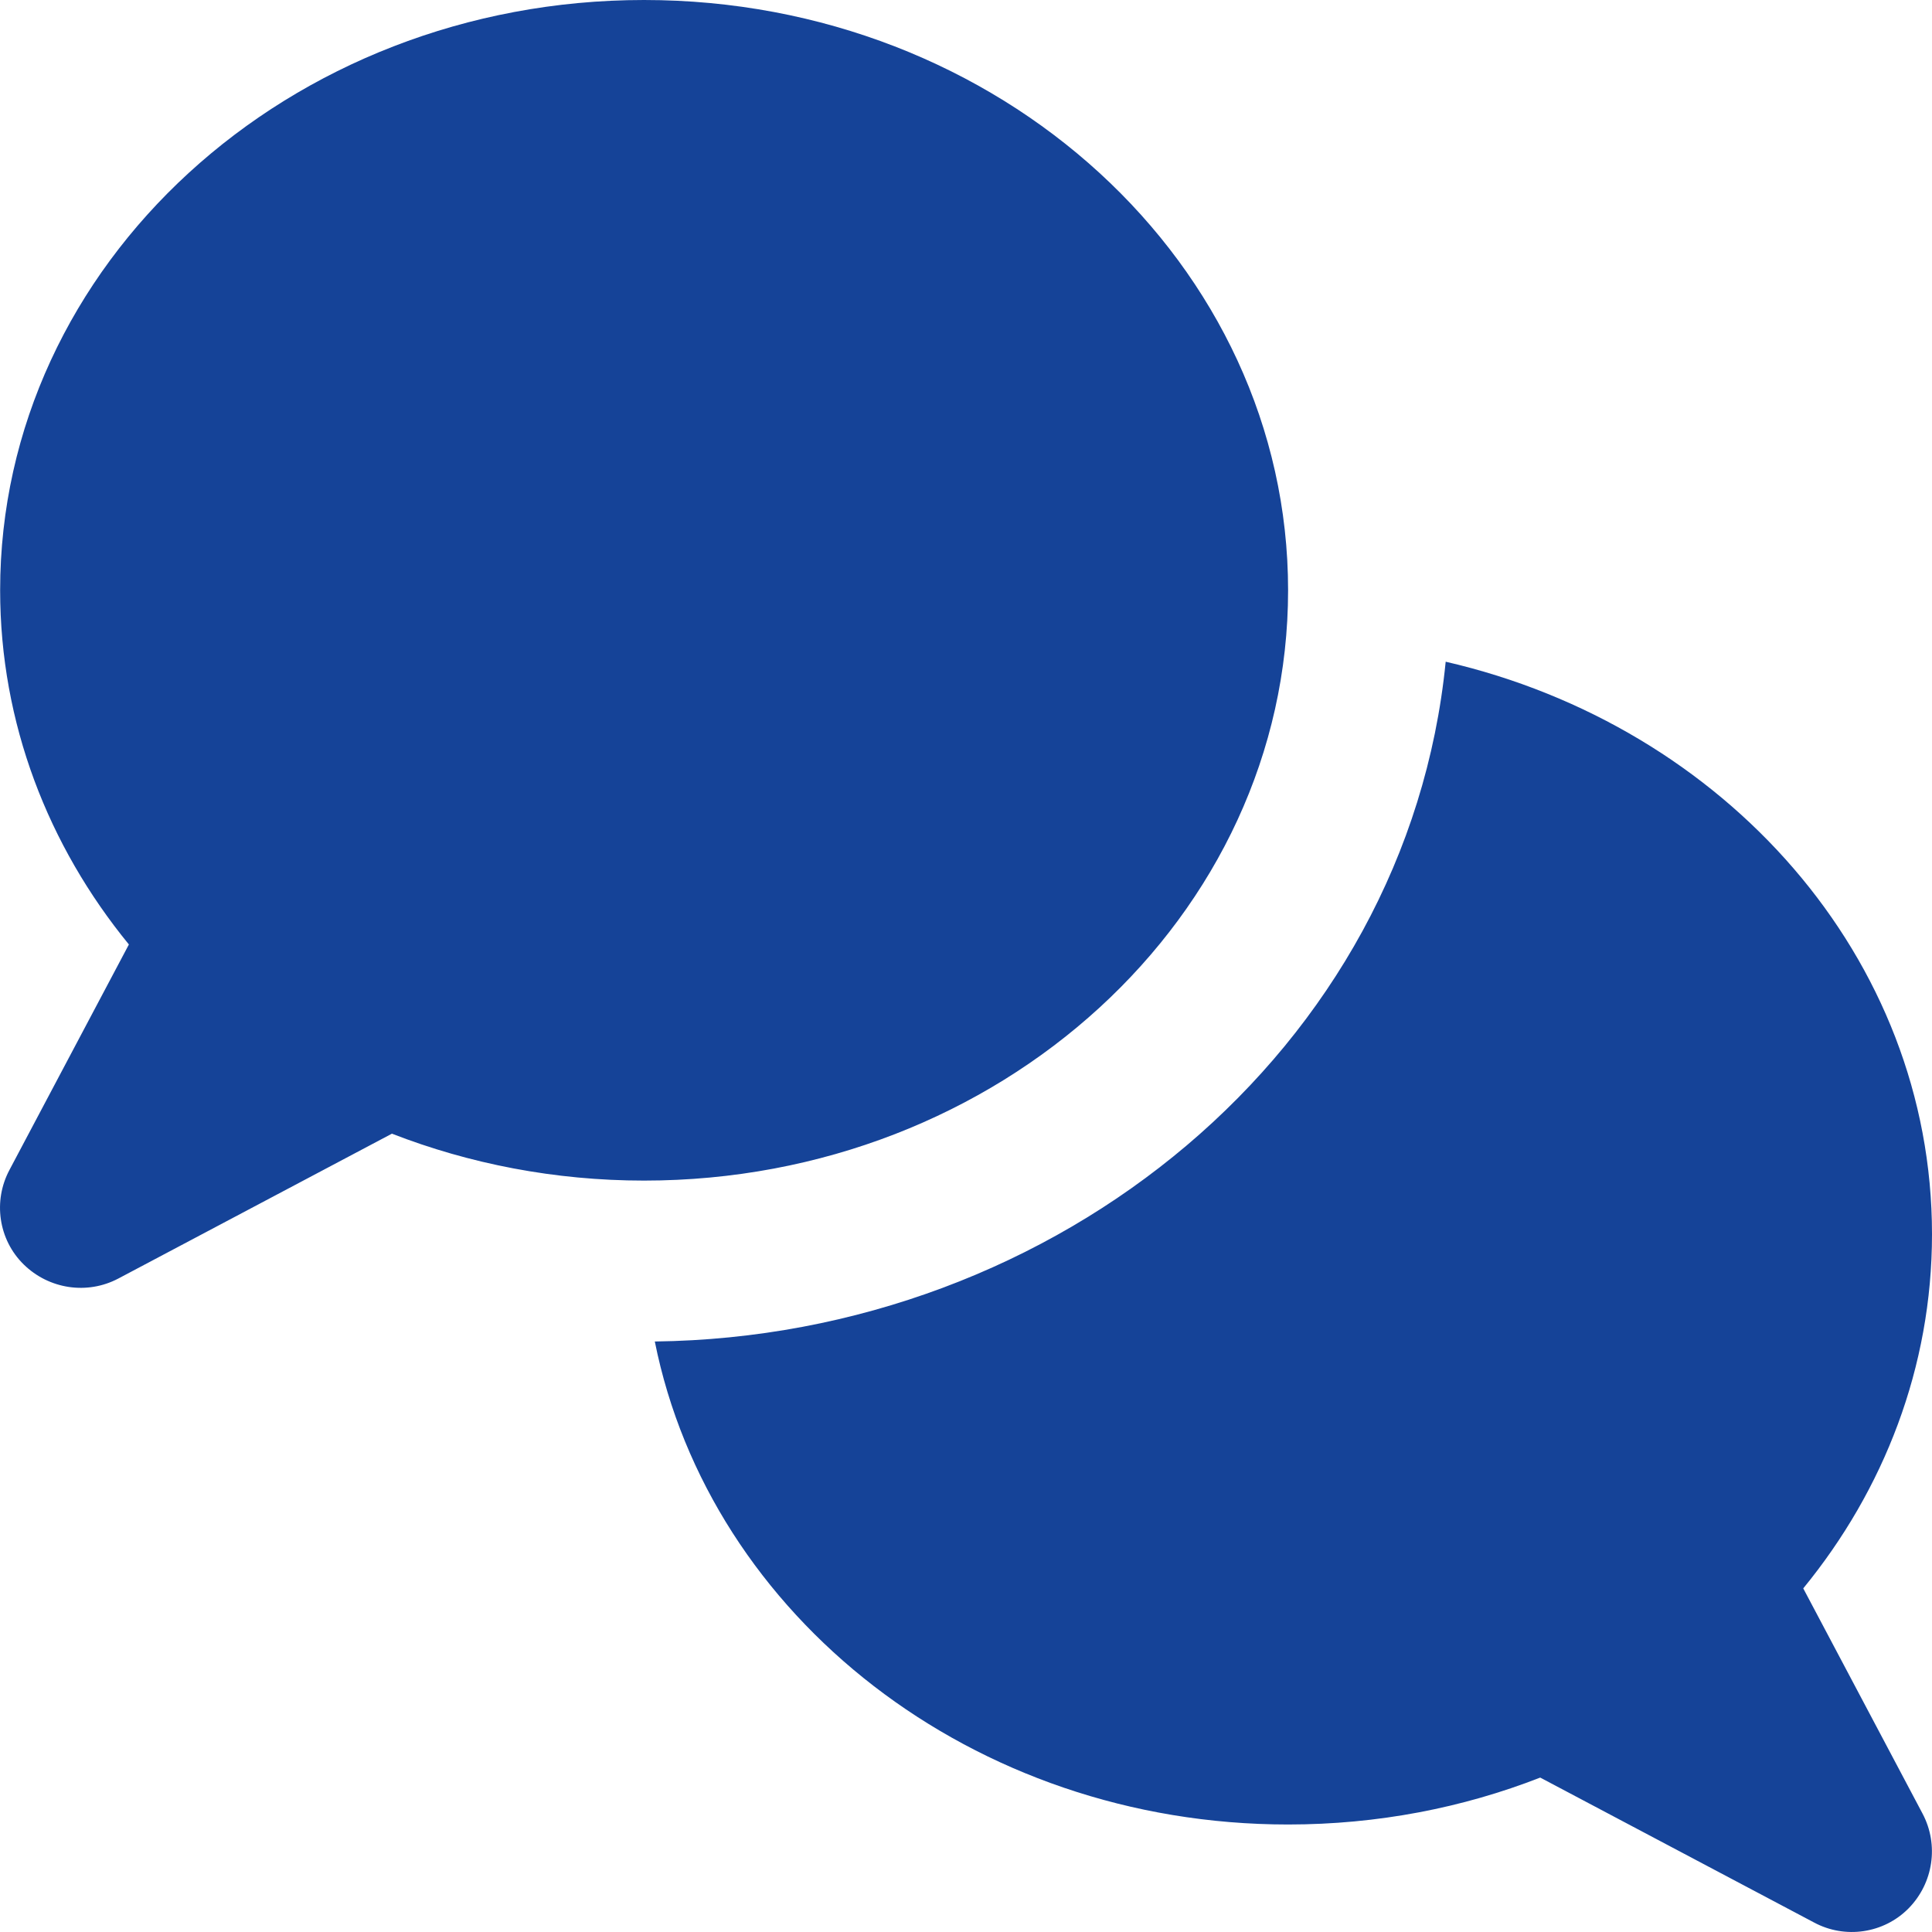 <svg width="14" height="14" viewBox="0 0 14 14" fill="none" xmlns="http://www.w3.org/2000/svg">
<path d="M9.334 4.277C9.334 6.64 7.244 8.555 4.667 8.555C4.019 8.555 3.401 8.433 2.84 8.215L0.857 9.265C0.631 9.384 0.354 9.342 0.171 9.162C-0.011 8.983 -0.052 8.703 0.069 8.477L0.934 6.844C0.349 6.129 0.001 5.24 0.001 4.277C0.001 1.915 2.091 0 4.667 0C7.244 0 9.334 1.915 9.334 4.277ZM9.334 13.221C7.047 13.221 5.144 11.712 4.745 9.721C7.662 9.685 10.197 7.609 10.476 4.795C12.501 5.262 14 6.941 14 8.944C14 9.906 13.652 10.796 13.067 11.51L13.932 13.143C14.051 13.369 14.01 13.646 13.83 13.829C13.65 14.011 13.37 14.052 13.145 13.931L11.161 12.881C10.6 13.1 9.983 13.221 9.334 13.221Z" fill="#154398"/>
</svg>
